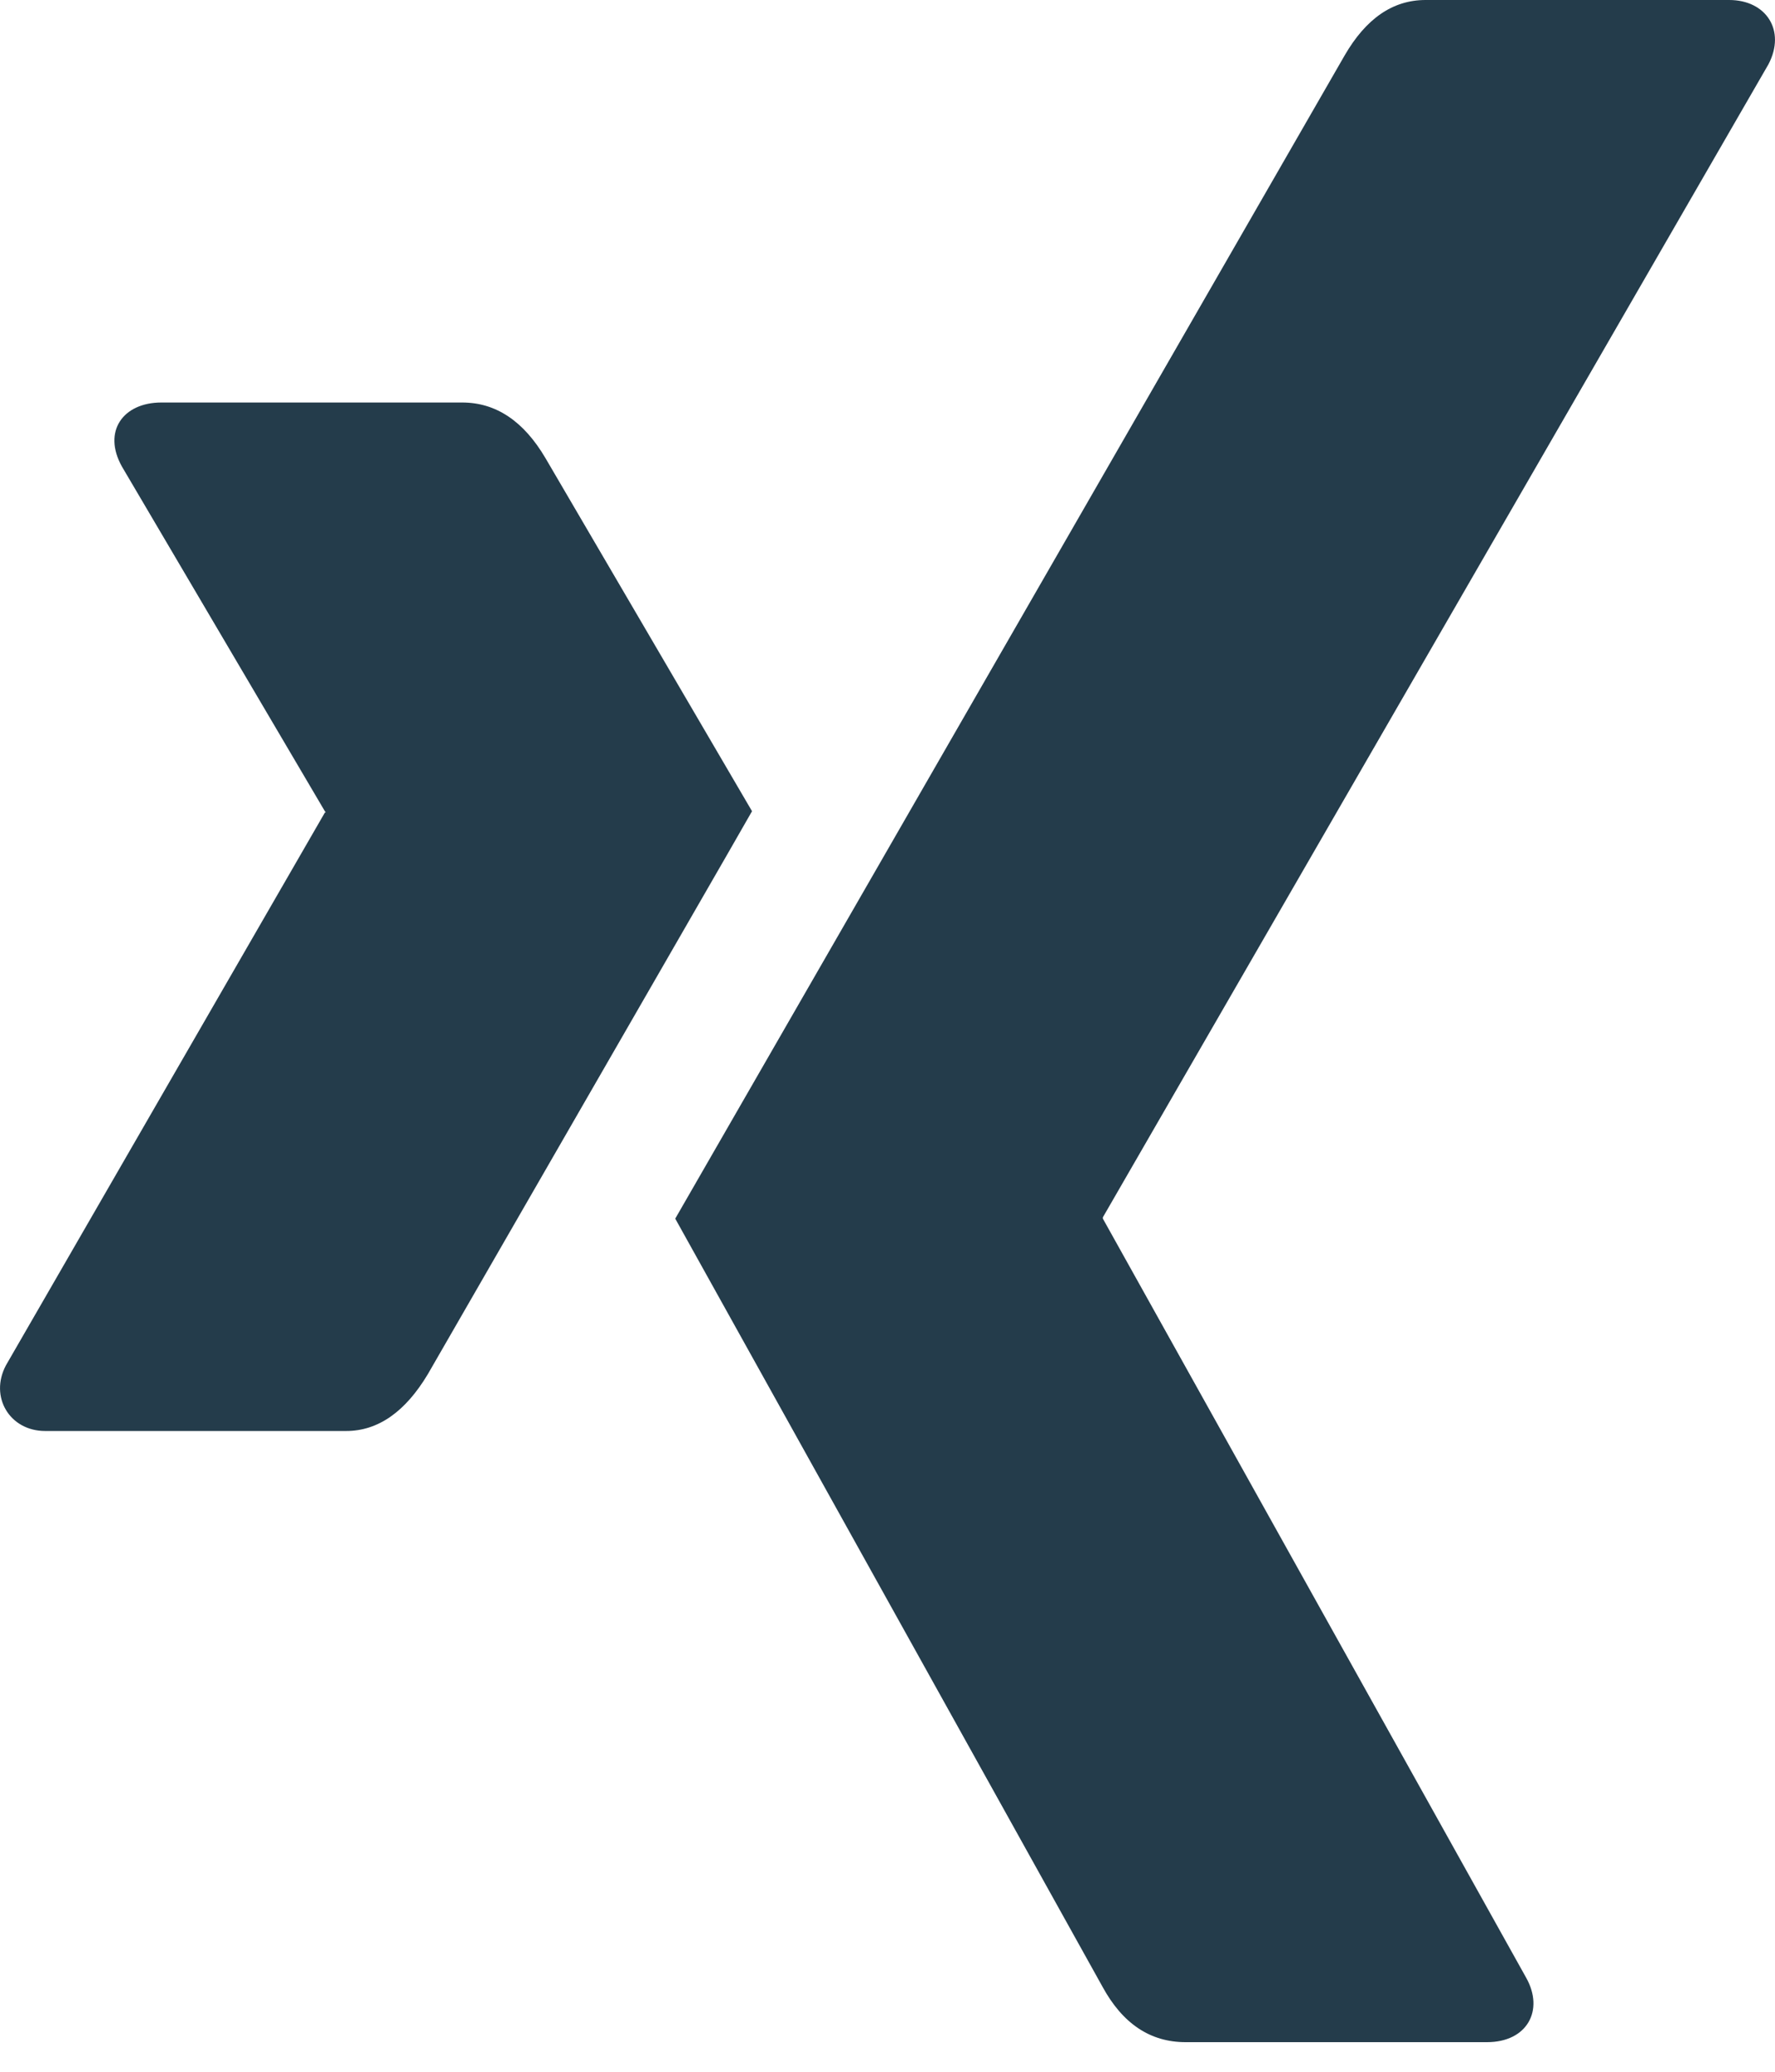 <svg width="24" height="28" xmlns="http://www.w3.org/2000/svg">
    <path d="M10.168 10.964c-.113.203-1.575 2.734-4.382 7.606-.306.512-.675.77-1.106.77H.611c-.481 0-.756-.462-.531-.887l4.312-7.47c.013 0 .013-.007 0-.02L1.65 6.308c-.27-.48.018-.868.53-.868h4.07c.456 0 .831.252 1.125.751l2.794 4.774zM23.912.868l-9 15.584v.018l5.725 10.262c.244.437.013.868-.531.868h-4.075c-.475 0-.85-.246-1.125-.751L9.13 16.47c.207-.357 3.22-5.593 9.05-15.719.288-.498.65-.751 1.095-.751h4.106c.5 0 .769.413.531.868z" fill="#243C4B" fill-rule="nonzero"/>
</svg>
